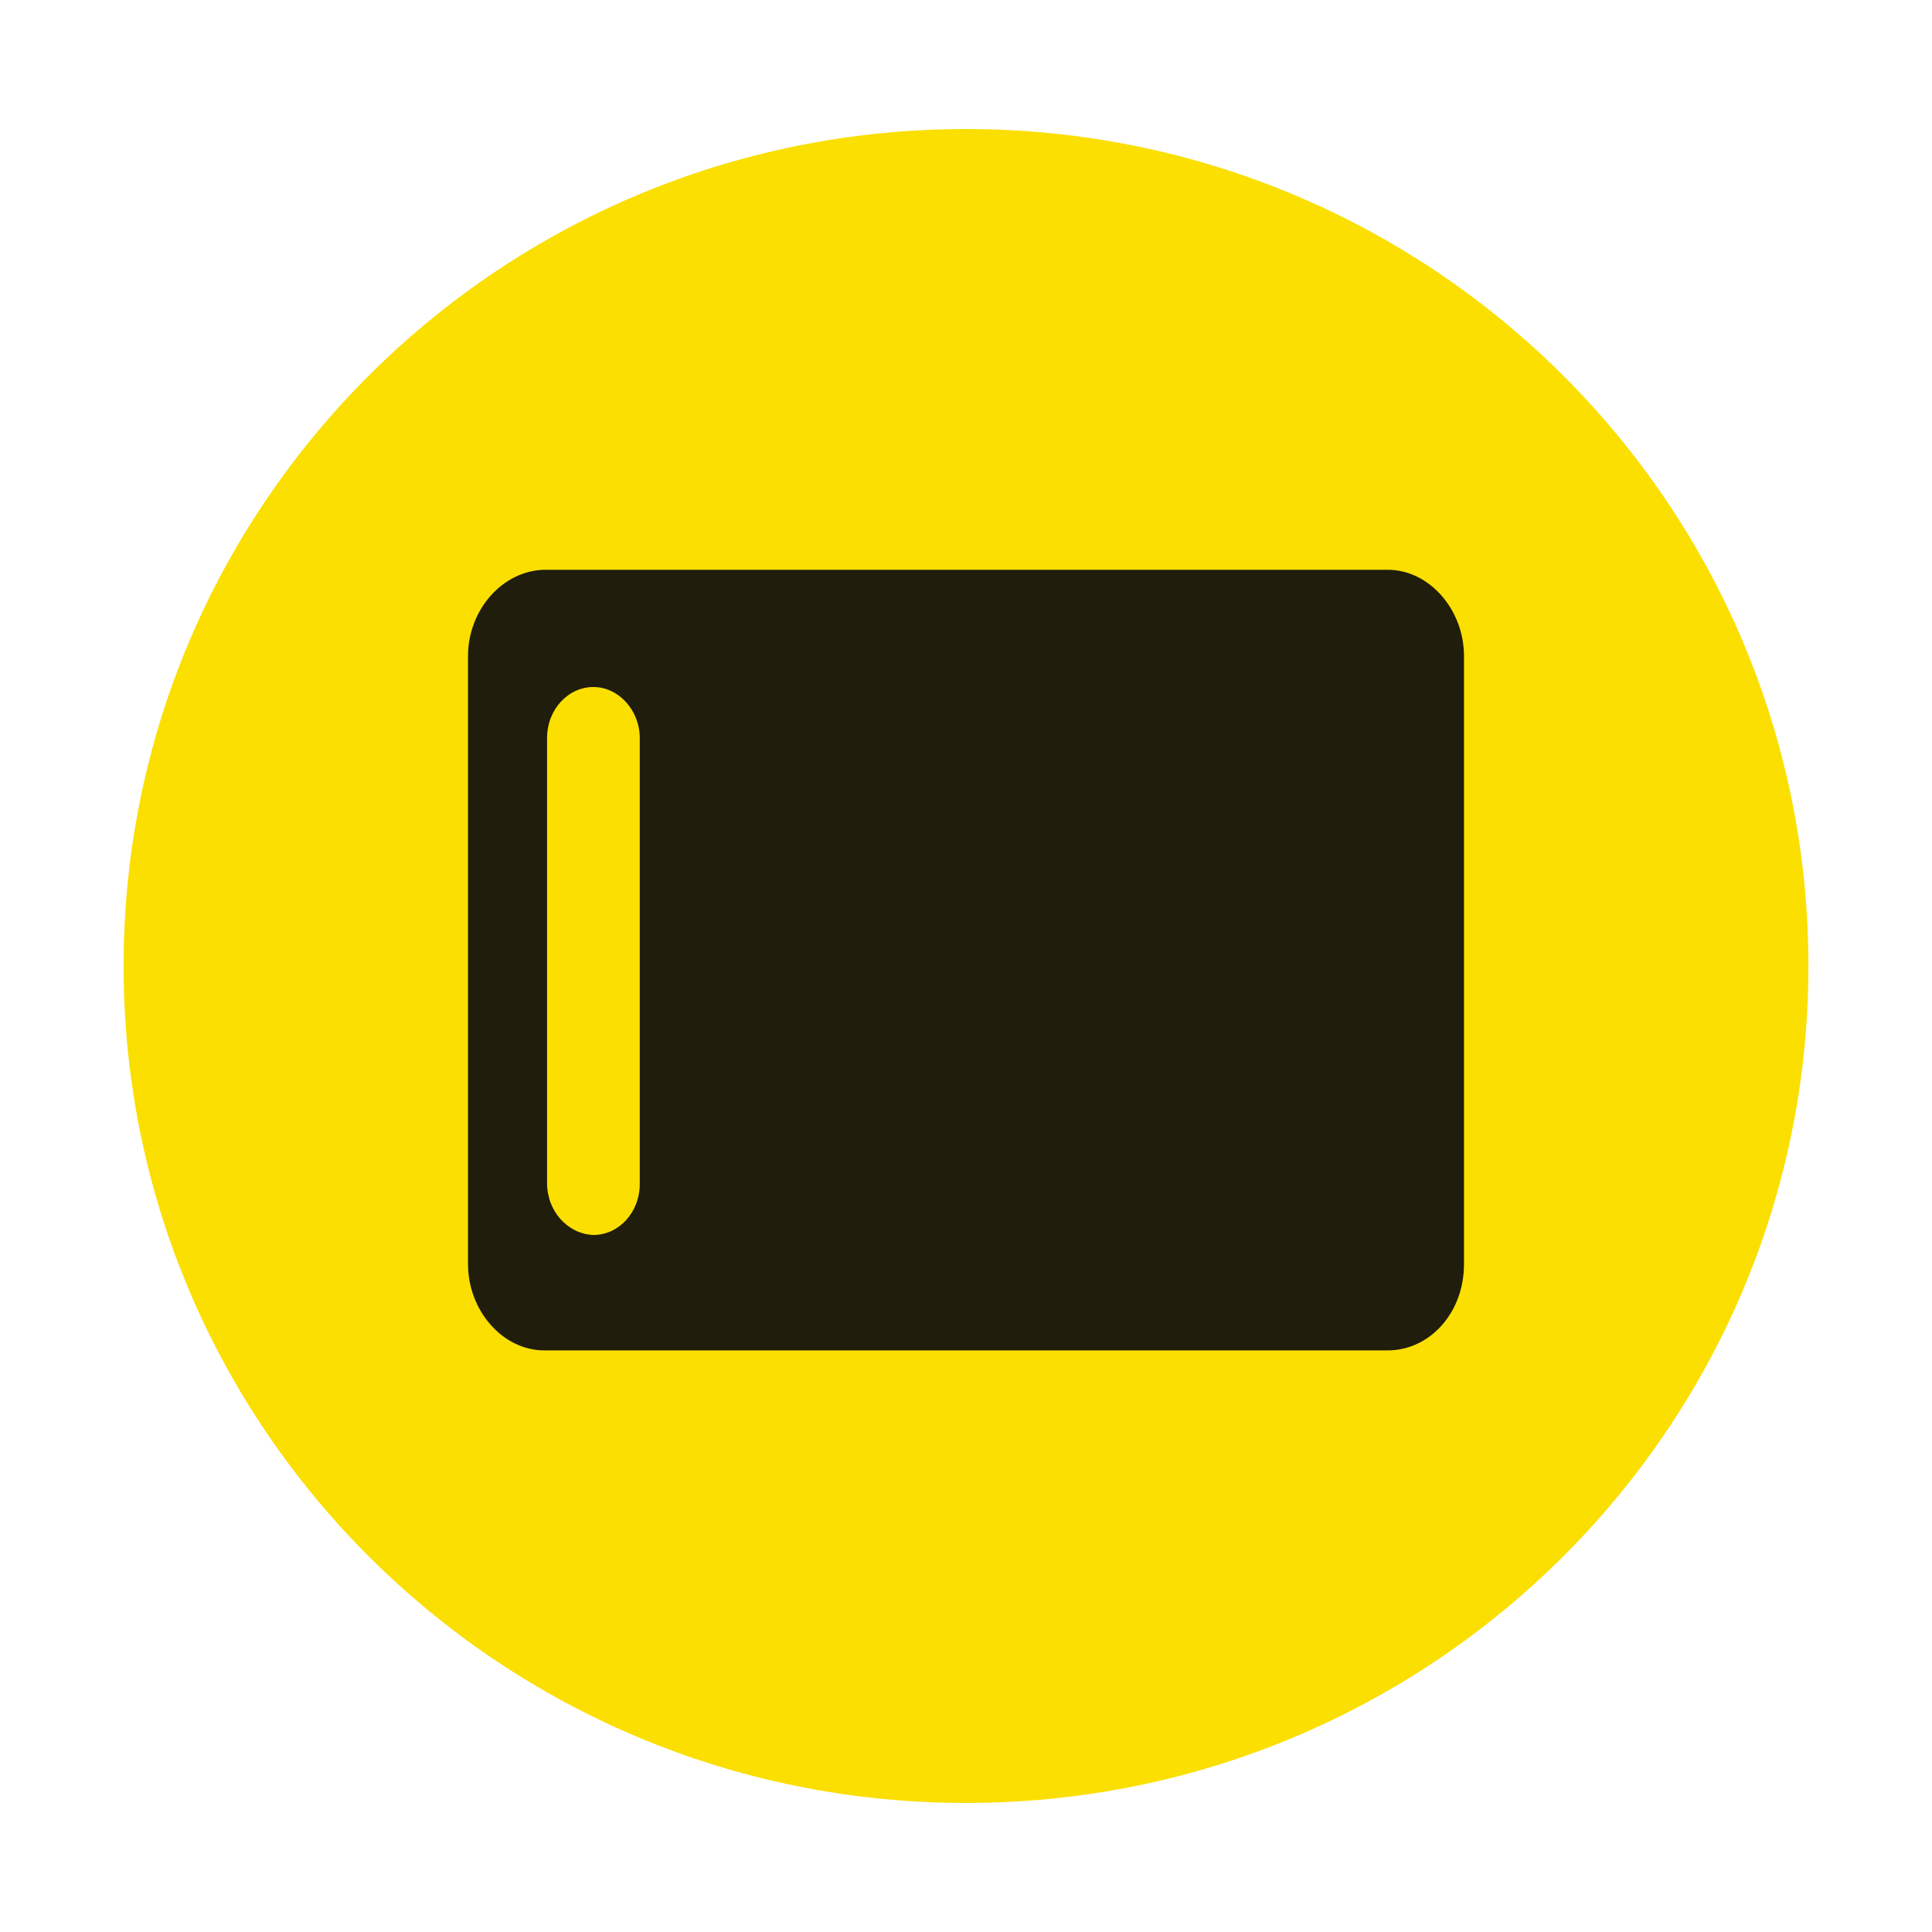 <?xml version="1.0" encoding="UTF-8"?> <svg xmlns="http://www.w3.org/2000/svg" xml:space="preserve" style="enable-background:new 0 0 212.6 212.6" viewBox="0 0 212.6 212.6"><path d="M106.3 198.4c51.2 0 92.7-41.2 92.7-92.1 0-50.9-41.5-92.1-92.7-92.1s-92.7 41.2-92.7 92.1c0 50.9 41.5 92.1 92.7 92.1" style="fill:#fadf01"></path><path d="M51.5 72.2v66.9c0 5.1 3.8 9.5 8.4 9.5h92.8c4.6 0 8.4-4.1 8.4-9.5V72.2c0-5.1-3.8-9.5-8.4-9.5H59.9c-4.6.1-8.4 4.4-8.4 9.5m8.7 58v-49c0-3.1 2.3-5.6 5.1-5.6s5.1 2.6 5.1 5.6v49.1c0 3.1-2.3 5.6-5.1 5.6-2.8-.1-5.1-2.6-5.1-5.7" style="fill:#201d0c"></path><path d="M13.6 106.3c0 50.9 41.5 92.1 92.7 92.1s92.7-41.2 92.7-92.1-41.5-92.1-92.7-92.1-92.7 41.2-92.7 92.1" style="fill:none"></path></svg> 